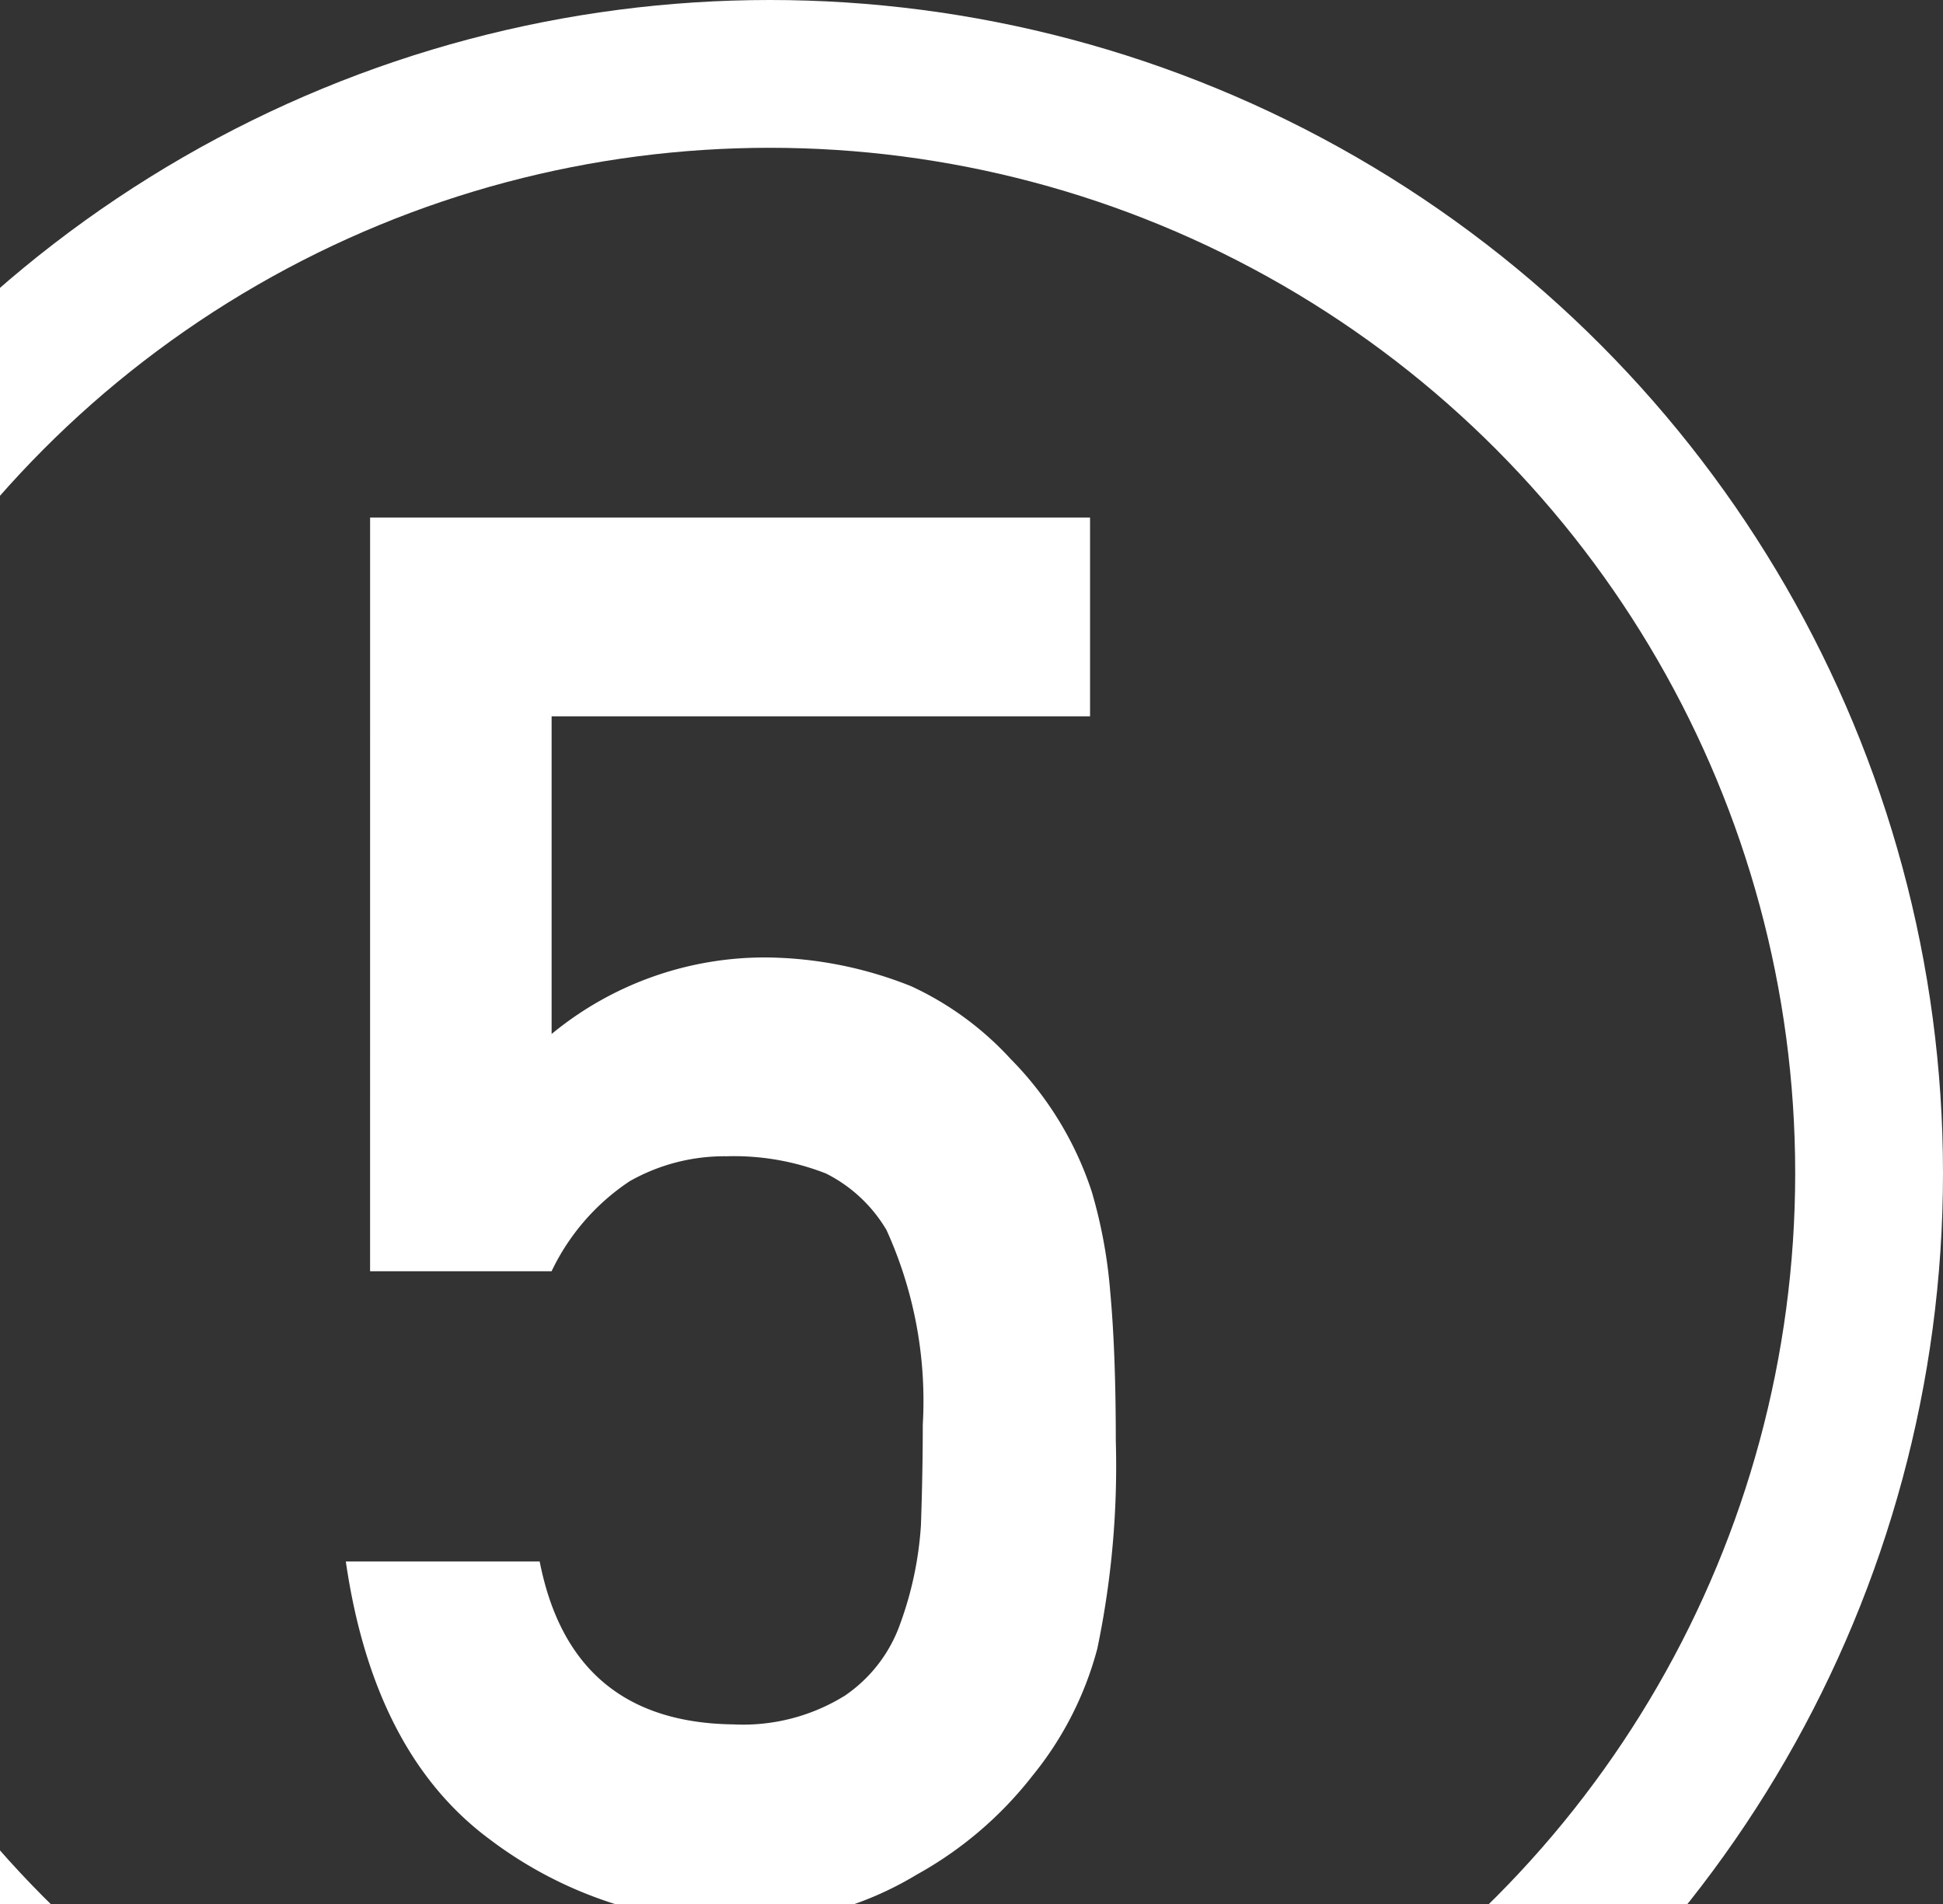 <svg xmlns="http://www.w3.org/2000/svg" xmlns:xlink="http://www.w3.org/1999/xlink" width="94.65" height="92.76" viewBox="0 0 94.65 92.76"><rect x="0" y="0" width="94.65" height="92.76" fill="#333333" stroke="none"/><defs><clipPath id="a"><rect width="94.65" height="92.761" transform="translate(200 3531.754)" fill="#ffc000"/></clipPath></defs><g transform="translate(-200 -3531.754)" clip-path="url(#a)"><path d="M218.029,3556.967H253.1v9.685H226.871v15.474a16.322,16.322,0,0,1,10.544-3.727,19.441,19.441,0,0,1,6.969,1.4,15.2,15.2,0,0,1,4.842,3.539,16.517,16.517,0,0,1,3.958,6.473,24.011,24.011,0,0,1,.9,4.89q.27,2.933.27,7.217a43.535,43.535,0,0,1-.9,10.152,16.465,16.465,0,0,1-3.159,6.193,18.487,18.487,0,0,1-5.642,4.819,16.368,16.368,0,0,1-8.575,2.364,20.15,20.15,0,0,1-12.232-4.092q-5.642-4.184-7-13.528h9.444q1.536,7.842,9.444,7.935a9.4,9.4,0,0,0,5.422-1.4,7.082,7.082,0,0,0,2.712-3.547,17.1,17.1,0,0,0,.994-4.761q.088-2.52.09-4.9a20.121,20.121,0,0,0-1.767-9.474,7.142,7.142,0,0,0-2.947-2.755,12.293,12.293,0,0,0-4.848-.84,9.353,9.353,0,0,0-4.714,1.214,10.87,10.87,0,0,0-3.806,4.387h-8.842Z" fill="#fff"/><g transform="translate(180.35 3531.754)" fill="none" stroke="#fff" stroke-miterlimit="10" stroke-width="7.2"><circle cx="57.15" cy="57.15" r="57.15" stroke="none"/><circle cx="57.15" cy="57.15" r="53.55" fill="none"/></g></g></svg>